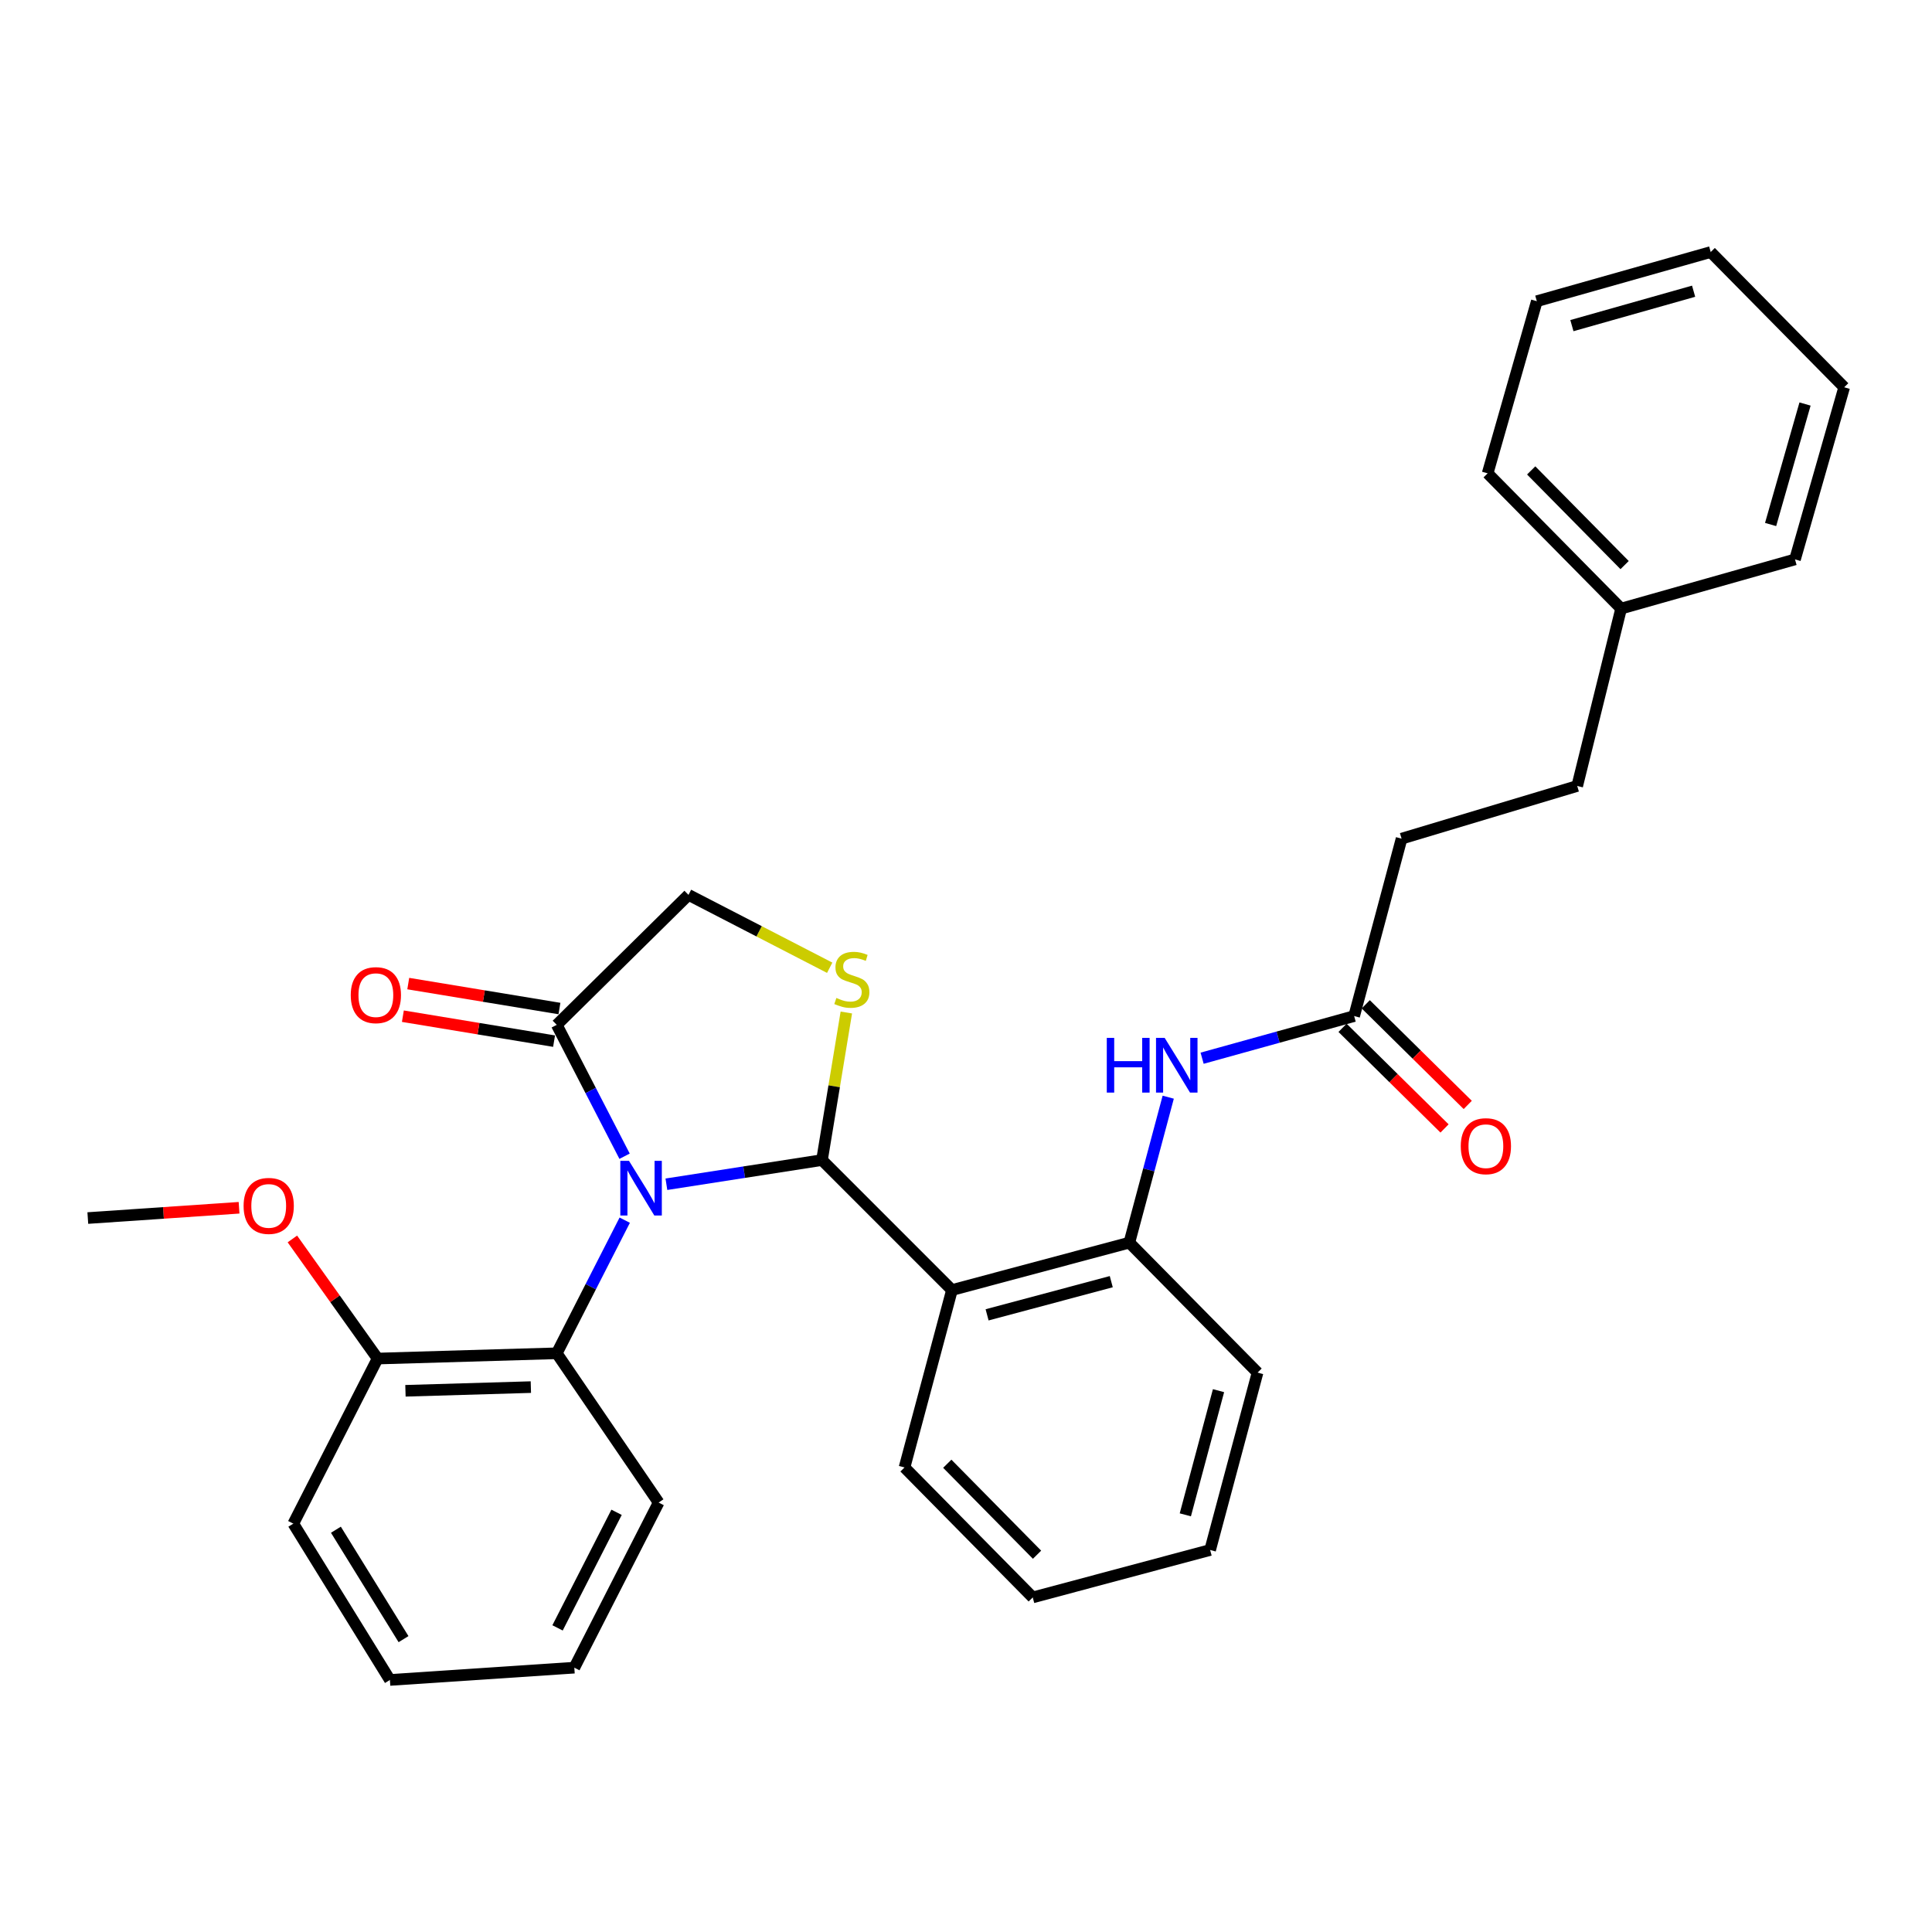 <?xml version='1.0' encoding='iso-8859-1'?>
<svg version='1.1' baseProfile='full'
              xmlns='http://www.w3.org/2000/svg'
                      xmlns:rdkit='http://www.rdkit.org/xml'
                      xmlns:xlink='http://www.w3.org/1999/xlink'
                  xml:space='preserve'
width='1000px' height='1000px' viewBox='0 0 1000 1000'>
<!-- END OF HEADER -->
<rect style='opacity:1.0;fill:#FFFFFF;stroke:none' width='1000' height='1000' x='0' y='0'> </rect>
<path class='bond-0' d='M 622.212,547.729 L 661.559,536.82' style='fill:none;fill-rule:evenodd;stroke:#0000FF;stroke-width:6px;stroke-linecap:butt;stroke-linejoin:miter;stroke-opacity:1' />
<path class='bond-0' d='M 661.559,536.82 L 700.905,525.911' style='fill:none;fill-rule:evenodd;stroke:#000000;stroke-width:6px;stroke-linecap:butt;stroke-linejoin:miter;stroke-opacity:1' />
<path class='bond-1' d='M 604.67,567.903 L 594.608,605.542' style='fill:none;fill-rule:evenodd;stroke:#0000FF;stroke-width:6px;stroke-linecap:butt;stroke-linejoin:miter;stroke-opacity:1' />
<path class='bond-1' d='M 594.608,605.542 L 584.547,643.182' style='fill:none;fill-rule:evenodd;stroke:#000000;stroke-width:6px;stroke-linecap:butt;stroke-linejoin:miter;stroke-opacity:1' />
<path class='bond-2' d='M 725.458,434.086 L 816.361,406.816' style='fill:none;fill-rule:evenodd;stroke:#000000;stroke-width:6px;stroke-linecap:butt;stroke-linejoin:miter;stroke-opacity:1' />
<path class='bond-3' d='M 725.458,434.086 L 700.905,525.911' style='fill:none;fill-rule:evenodd;stroke:#000000;stroke-width:6px;stroke-linecap:butt;stroke-linejoin:miter;stroke-opacity:1' />
<path class='bond-4' d='M 694.899,531.999 L 721.294,558.041' style='fill:none;fill-rule:evenodd;stroke:#000000;stroke-width:6px;stroke-linecap:butt;stroke-linejoin:miter;stroke-opacity:1' />
<path class='bond-4' d='M 721.294,558.041 L 747.689,584.083' style='fill:none;fill-rule:evenodd;stroke:#FF0000;stroke-width:6px;stroke-linecap:butt;stroke-linejoin:miter;stroke-opacity:1' />
<path class='bond-4' d='M 706.911,519.824 L 733.306,545.866' style='fill:none;fill-rule:evenodd;stroke:#000000;stroke-width:6px;stroke-linecap:butt;stroke-linejoin:miter;stroke-opacity:1' />
<path class='bond-4' d='M 733.306,545.866 L 759.701,571.908' style='fill:none;fill-rule:evenodd;stroke:#FF0000;stroke-width:6px;stroke-linecap:butt;stroke-linejoin:miter;stroke-opacity:1' />
<path class='bond-5' d='M 816.361,406.816 L 839.09,315.001' style='fill:none;fill-rule:evenodd;stroke:#000000;stroke-width:6px;stroke-linecap:butt;stroke-linejoin:miter;stroke-opacity:1' />
<path class='bond-6' d='M 429.45,500.908 L 392.906,482.044' style='fill:none;fill-rule:evenodd;stroke:#CCCC00;stroke-width:6px;stroke-linecap:butt;stroke-linejoin:miter;stroke-opacity:1' />
<path class='bond-6' d='M 392.906,482.044 L 356.362,463.181' style='fill:none;fill-rule:evenodd;stroke:#000000;stroke-width:6px;stroke-linecap:butt;stroke-linejoin:miter;stroke-opacity:1' />
<path class='bond-7' d='M 438.062,524.075 L 431.76,562.264' style='fill:none;fill-rule:evenodd;stroke:#CCCC00;stroke-width:6px;stroke-linecap:butt;stroke-linejoin:miter;stroke-opacity:1' />
<path class='bond-7' d='M 431.76,562.264 L 425.459,600.453' style='fill:none;fill-rule:evenodd;stroke:#000000;stroke-width:6px;stroke-linecap:butt;stroke-linejoin:miter;stroke-opacity:1' />
<path class='bond-8' d='M 356.362,463.181 L 288.177,530.453' style='fill:none;fill-rule:evenodd;stroke:#000000;stroke-width:6px;stroke-linecap:butt;stroke-linejoin:miter;stroke-opacity:1' />
<path class='bond-9' d='M 288.177,530.453 L 305.729,564.457' style='fill:none;fill-rule:evenodd;stroke:#000000;stroke-width:6px;stroke-linecap:butt;stroke-linejoin:miter;stroke-opacity:1' />
<path class='bond-9' d='M 305.729,564.457 L 323.282,598.461' style='fill:none;fill-rule:evenodd;stroke:#0000FF;stroke-width:6px;stroke-linecap:butt;stroke-linejoin:miter;stroke-opacity:1' />
<path class='bond-10' d='M 289.569,522.016 L 250.44,515.559' style='fill:none;fill-rule:evenodd;stroke:#000000;stroke-width:6px;stroke-linecap:butt;stroke-linejoin:miter;stroke-opacity:1' />
<path class='bond-10' d='M 250.44,515.559 L 211.311,509.102' style='fill:none;fill-rule:evenodd;stroke:#FF0000;stroke-width:6px;stroke-linecap:butt;stroke-linejoin:miter;stroke-opacity:1' />
<path class='bond-10' d='M 286.785,538.891 L 247.656,532.434' style='fill:none;fill-rule:evenodd;stroke:#000000;stroke-width:6px;stroke-linecap:butt;stroke-linejoin:miter;stroke-opacity:1' />
<path class='bond-10' d='M 247.656,532.434 L 208.527,525.977' style='fill:none;fill-rule:evenodd;stroke:#FF0000;stroke-width:6px;stroke-linecap:butt;stroke-linejoin:miter;stroke-opacity:1' />
<path class='bond-11' d='M 344.928,612.963 L 385.193,606.708' style='fill:none;fill-rule:evenodd;stroke:#0000FF;stroke-width:6px;stroke-linecap:butt;stroke-linejoin:miter;stroke-opacity:1' />
<path class='bond-11' d='M 385.193,606.708 L 425.459,600.453' style='fill:none;fill-rule:evenodd;stroke:#000000;stroke-width:6px;stroke-linecap:butt;stroke-linejoin:miter;stroke-opacity:1' />
<path class='bond-12' d='M 323.363,631.559 L 305.77,666.009' style='fill:none;fill-rule:evenodd;stroke:#0000FF;stroke-width:6px;stroke-linecap:butt;stroke-linejoin:miter;stroke-opacity:1' />
<path class='bond-12' d='M 305.77,666.009 L 288.177,700.459' style='fill:none;fill-rule:evenodd;stroke:#000000;stroke-width:6px;stroke-linecap:butt;stroke-linejoin:miter;stroke-opacity:1' />
<path class='bond-13' d='M 425.459,600.453 L 492.731,667.725' style='fill:none;fill-rule:evenodd;stroke:#000000;stroke-width:6px;stroke-linecap:butt;stroke-linejoin:miter;stroke-opacity:1' />
<path class='bond-14' d='M 650.907,710.455 L 626.364,802.27' style='fill:none;fill-rule:evenodd;stroke:#000000;stroke-width:6px;stroke-linecap:butt;stroke-linejoin:miter;stroke-opacity:1' />
<path class='bond-14' d='M 630.703,719.81 L 613.522,784.081' style='fill:none;fill-rule:evenodd;stroke:#000000;stroke-width:6px;stroke-linecap:butt;stroke-linejoin:miter;stroke-opacity:1' />
<path class='bond-15' d='M 650.907,710.455 L 584.547,643.182' style='fill:none;fill-rule:evenodd;stroke:#000000;stroke-width:6px;stroke-linecap:butt;stroke-linejoin:miter;stroke-opacity:1' />
<path class='bond-16' d='M 626.364,802.27 L 534.548,826.823' style='fill:none;fill-rule:evenodd;stroke:#000000;stroke-width:6px;stroke-linecap:butt;stroke-linejoin:miter;stroke-opacity:1' />
<path class='bond-17' d='M 288.177,700.459 L 195.449,703.186' style='fill:none;fill-rule:evenodd;stroke:#000000;stroke-width:6px;stroke-linecap:butt;stroke-linejoin:miter;stroke-opacity:1' />
<path class='bond-17' d='M 274.771,717.964 L 209.861,719.872' style='fill:none;fill-rule:evenodd;stroke:#000000;stroke-width:6px;stroke-linecap:butt;stroke-linejoin:miter;stroke-opacity:1' />
<path class='bond-18' d='M 288.177,700.459 L 340.912,777.727' style='fill:none;fill-rule:evenodd;stroke:#000000;stroke-width:6px;stroke-linecap:butt;stroke-linejoin:miter;stroke-opacity:1' />
<path class='bond-19' d='M 195.449,703.186 L 173.392,672.233' style='fill:none;fill-rule:evenodd;stroke:#000000;stroke-width:6px;stroke-linecap:butt;stroke-linejoin:miter;stroke-opacity:1' />
<path class='bond-19' d='M 173.392,672.233 L 151.334,641.281' style='fill:none;fill-rule:evenodd;stroke:#FF0000;stroke-width:6px;stroke-linecap:butt;stroke-linejoin:miter;stroke-opacity:1' />
<path class='bond-20' d='M 195.449,703.186 L 151.817,788.635' style='fill:none;fill-rule:evenodd;stroke:#000000;stroke-width:6px;stroke-linecap:butt;stroke-linejoin:miter;stroke-opacity:1' />
<path class='bond-21' d='M 123.739,625.136 L 84.597,627.798' style='fill:none;fill-rule:evenodd;stroke:#FF0000;stroke-width:6px;stroke-linecap:butt;stroke-linejoin:miter;stroke-opacity:1' />
<path class='bond-21' d='M 84.597,627.798 L 45.455,630.459' style='fill:none;fill-rule:evenodd;stroke:#000000;stroke-width:6px;stroke-linecap:butt;stroke-linejoin:miter;stroke-opacity:1' />
<path class='bond-22' d='M 340.912,777.727 L 297.27,863.186' style='fill:none;fill-rule:evenodd;stroke:#000000;stroke-width:6px;stroke-linecap:butt;stroke-linejoin:miter;stroke-opacity:1' />
<path class='bond-22' d='M 319.134,782.767 L 288.585,842.589' style='fill:none;fill-rule:evenodd;stroke:#000000;stroke-width:6px;stroke-linecap:butt;stroke-linejoin:miter;stroke-opacity:1' />
<path class='bond-23' d='M 151.817,788.635 L 201.816,869.543' style='fill:none;fill-rule:evenodd;stroke:#000000;stroke-width:6px;stroke-linecap:butt;stroke-linejoin:miter;stroke-opacity:1' />
<path class='bond-23' d='M 173.866,791.78 L 208.865,848.416' style='fill:none;fill-rule:evenodd;stroke:#000000;stroke-width:6px;stroke-linecap:butt;stroke-linejoin:miter;stroke-opacity:1' />
<path class='bond-24' d='M 297.27,863.186 L 201.816,869.543' style='fill:none;fill-rule:evenodd;stroke:#000000;stroke-width:6px;stroke-linecap:butt;stroke-linejoin:miter;stroke-opacity:1' />
<path class='bond-25' d='M 534.548,826.823 L 468.179,759.55' style='fill:none;fill-rule:evenodd;stroke:#000000;stroke-width:6px;stroke-linecap:butt;stroke-linejoin:miter;stroke-opacity:1' />
<path class='bond-25' d='M 536.768,804.72 L 490.309,757.629' style='fill:none;fill-rule:evenodd;stroke:#000000;stroke-width:6px;stroke-linecap:butt;stroke-linejoin:miter;stroke-opacity:1' />
<path class='bond-26' d='M 468.179,759.55 L 492.731,667.725' style='fill:none;fill-rule:evenodd;stroke:#000000;stroke-width:6px;stroke-linecap:butt;stroke-linejoin:miter;stroke-opacity:1' />
<path class='bond-27' d='M 492.731,667.725 L 584.547,643.182' style='fill:none;fill-rule:evenodd;stroke:#000000;stroke-width:6px;stroke-linecap:butt;stroke-linejoin:miter;stroke-opacity:1' />
<path class='bond-27' d='M 510.92,680.567 L 575.191,663.387' style='fill:none;fill-rule:evenodd;stroke:#000000;stroke-width:6px;stroke-linecap:butt;stroke-linejoin:miter;stroke-opacity:1' />
<path class='bond-28' d='M 839.09,315.001 L 770.002,245.001' style='fill:none;fill-rule:evenodd;stroke:#000000;stroke-width:6px;stroke-linecap:butt;stroke-linejoin:miter;stroke-opacity:1' />
<path class='bond-28' d='M 840.899,292.487 L 792.538,243.487' style='fill:none;fill-rule:evenodd;stroke:#000000;stroke-width:6px;stroke-linecap:butt;stroke-linejoin:miter;stroke-opacity:1' />
<path class='bond-29' d='M 839.09,315.001 L 929.09,289.545' style='fill:none;fill-rule:evenodd;stroke:#000000;stroke-width:6px;stroke-linecap:butt;stroke-linejoin:miter;stroke-opacity:1' />
<path class='bond-30' d='M 770.002,245.001 L 795.457,155.903' style='fill:none;fill-rule:evenodd;stroke:#000000;stroke-width:6px;stroke-linecap:butt;stroke-linejoin:miter;stroke-opacity:1' />
<path class='bond-31' d='M 929.09,289.545 L 954.545,200.457' style='fill:none;fill-rule:evenodd;stroke:#000000;stroke-width:6px;stroke-linecap:butt;stroke-linejoin:miter;stroke-opacity:1' />
<path class='bond-31' d='M 916.463,271.483 L 934.282,209.121' style='fill:none;fill-rule:evenodd;stroke:#000000;stroke-width:6px;stroke-linecap:butt;stroke-linejoin:miter;stroke-opacity:1' />
<path class='bond-32' d='M 795.457,155.903 L 885.458,130.457' style='fill:none;fill-rule:evenodd;stroke:#000000;stroke-width:6px;stroke-linecap:butt;stroke-linejoin:miter;stroke-opacity:1' />
<path class='bond-32' d='M 813.611,168.544 L 876.611,150.732' style='fill:none;fill-rule:evenodd;stroke:#000000;stroke-width:6px;stroke-linecap:butt;stroke-linejoin:miter;stroke-opacity:1' />
<path class='bond-33' d='M 954.545,200.457 L 885.458,130.457' style='fill:none;fill-rule:evenodd;stroke:#000000;stroke-width:6px;stroke-linecap:butt;stroke-linejoin:miter;stroke-opacity:1' />
<path  class='atom-0' d='M 572.87 537.207
L 576.71 537.207
L 576.71 549.247
L 591.19 549.247
L 591.19 537.207
L 595.03 537.207
L 595.03 565.527
L 591.19 565.527
L 591.19 552.447
L 576.71 552.447
L 576.71 565.527
L 572.87 565.527
L 572.87 537.207
' fill='#0000FF'/>
<path  class='atom-0' d='M 602.83 537.207
L 612.11 552.207
Q 613.03 553.687, 614.51 556.367
Q 615.99 559.047, 616.07 559.207
L 616.07 537.207
L 619.83 537.207
L 619.83 565.527
L 615.95 565.527
L 605.99 549.127
Q 604.83 547.207, 603.59 545.007
Q 602.39 542.807, 602.03 542.127
L 602.03 565.527
L 598.35 565.527
L 598.35 537.207
L 602.83 537.207
' fill='#0000FF'/>
<path  class='atom-3' d='M 756.09 593.264
Q 756.09 586.464, 759.45 582.664
Q 762.81 578.864, 769.09 578.864
Q 775.37 578.864, 778.73 582.664
Q 782.09 586.464, 782.09 593.264
Q 782.09 600.144, 778.69 604.064
Q 775.29 607.944, 769.09 607.944
Q 762.85 607.944, 759.45 604.064
Q 756.09 600.184, 756.09 593.264
M 769.09 604.744
Q 773.41 604.744, 775.73 601.864
Q 778.09 598.944, 778.09 593.264
Q 778.09 587.704, 775.73 584.904
Q 773.41 582.064, 769.09 582.064
Q 764.77 582.064, 762.41 584.864
Q 760.09 587.664, 760.09 593.264
Q 760.09 598.984, 762.41 601.864
Q 764.77 604.744, 769.09 604.744
' fill='#FF0000'/>
<path  class='atom-5' d='M 432.909 516.542
Q 433.229 516.662, 434.549 517.222
Q 435.869 517.782, 437.309 518.142
Q 438.789 518.462, 440.229 518.462
Q 442.909 518.462, 444.469 517.182
Q 446.029 515.862, 446.029 513.582
Q 446.029 512.022, 445.229 511.062
Q 444.469 510.102, 443.269 509.582
Q 442.069 509.062, 440.069 508.462
Q 437.549 507.702, 436.029 506.982
Q 434.549 506.262, 433.469 504.742
Q 432.429 503.222, 432.429 500.662
Q 432.429 497.102, 434.829 494.902
Q 437.269 492.702, 442.069 492.702
Q 445.349 492.702, 449.069 494.262
L 448.149 497.342
Q 444.749 495.942, 442.189 495.942
Q 439.429 495.942, 437.909 497.102
Q 436.389 498.222, 436.429 500.182
Q 436.429 501.702, 437.189 502.622
Q 437.989 503.542, 439.109 504.062
Q 440.269 504.582, 442.189 505.182
Q 444.749 505.982, 446.269 506.782
Q 447.789 507.582, 448.869 509.222
Q 449.989 510.822, 449.989 513.582
Q 449.989 517.502, 447.349 519.622
Q 444.749 521.702, 440.389 521.702
Q 437.869 521.702, 435.949 521.142
Q 434.069 520.622, 431.829 519.702
L 432.909 516.542
' fill='#CCCC00'/>
<path  class='atom-8' d='M 325.559 600.84
L 334.839 615.84
Q 335.759 617.32, 337.239 620
Q 338.719 622.68, 338.799 622.84
L 338.799 600.84
L 342.559 600.84
L 342.559 629.16
L 338.679 629.16
L 328.719 612.76
Q 327.559 610.84, 326.319 608.64
Q 325.119 606.44, 324.759 605.76
L 324.759 629.16
L 321.079 629.16
L 321.079 600.84
L 325.559 600.84
' fill='#0000FF'/>
<path  class='atom-10' d='M 181.547 515.083
Q 181.547 508.283, 184.907 504.483
Q 188.267 500.683, 194.547 500.683
Q 200.827 500.683, 204.187 504.483
Q 207.547 508.283, 207.547 515.083
Q 207.547 521.963, 204.147 525.883
Q 200.747 529.763, 194.547 529.763
Q 188.307 529.763, 184.907 525.883
Q 181.547 522.003, 181.547 515.083
M 194.547 526.563
Q 198.867 526.563, 201.187 523.683
Q 203.547 520.763, 203.547 515.083
Q 203.547 509.523, 201.187 506.723
Q 198.867 503.883, 194.547 503.883
Q 190.227 503.883, 187.867 506.683
Q 185.547 509.483, 185.547 515.083
Q 185.547 520.803, 187.867 523.683
Q 190.227 526.563, 194.547 526.563
' fill='#FF0000'/>
<path  class='atom-15' d='M 126.085 624.173
Q 126.085 617.373, 129.445 613.573
Q 132.805 609.773, 139.085 609.773
Q 145.365 609.773, 148.725 613.573
Q 152.085 617.373, 152.085 624.173
Q 152.085 631.053, 148.685 634.973
Q 145.285 638.853, 139.085 638.853
Q 132.845 638.853, 129.445 634.973
Q 126.085 631.093, 126.085 624.173
M 139.085 635.653
Q 143.405 635.653, 145.725 632.773
Q 148.085 629.853, 148.085 624.173
Q 148.085 618.613, 145.725 615.813
Q 143.405 612.973, 139.085 612.973
Q 134.765 612.973, 132.405 615.773
Q 130.085 618.573, 130.085 624.173
Q 130.085 629.893, 132.405 632.773
Q 134.765 635.653, 139.085 635.653
' fill='#FF0000'/>
</svg>
